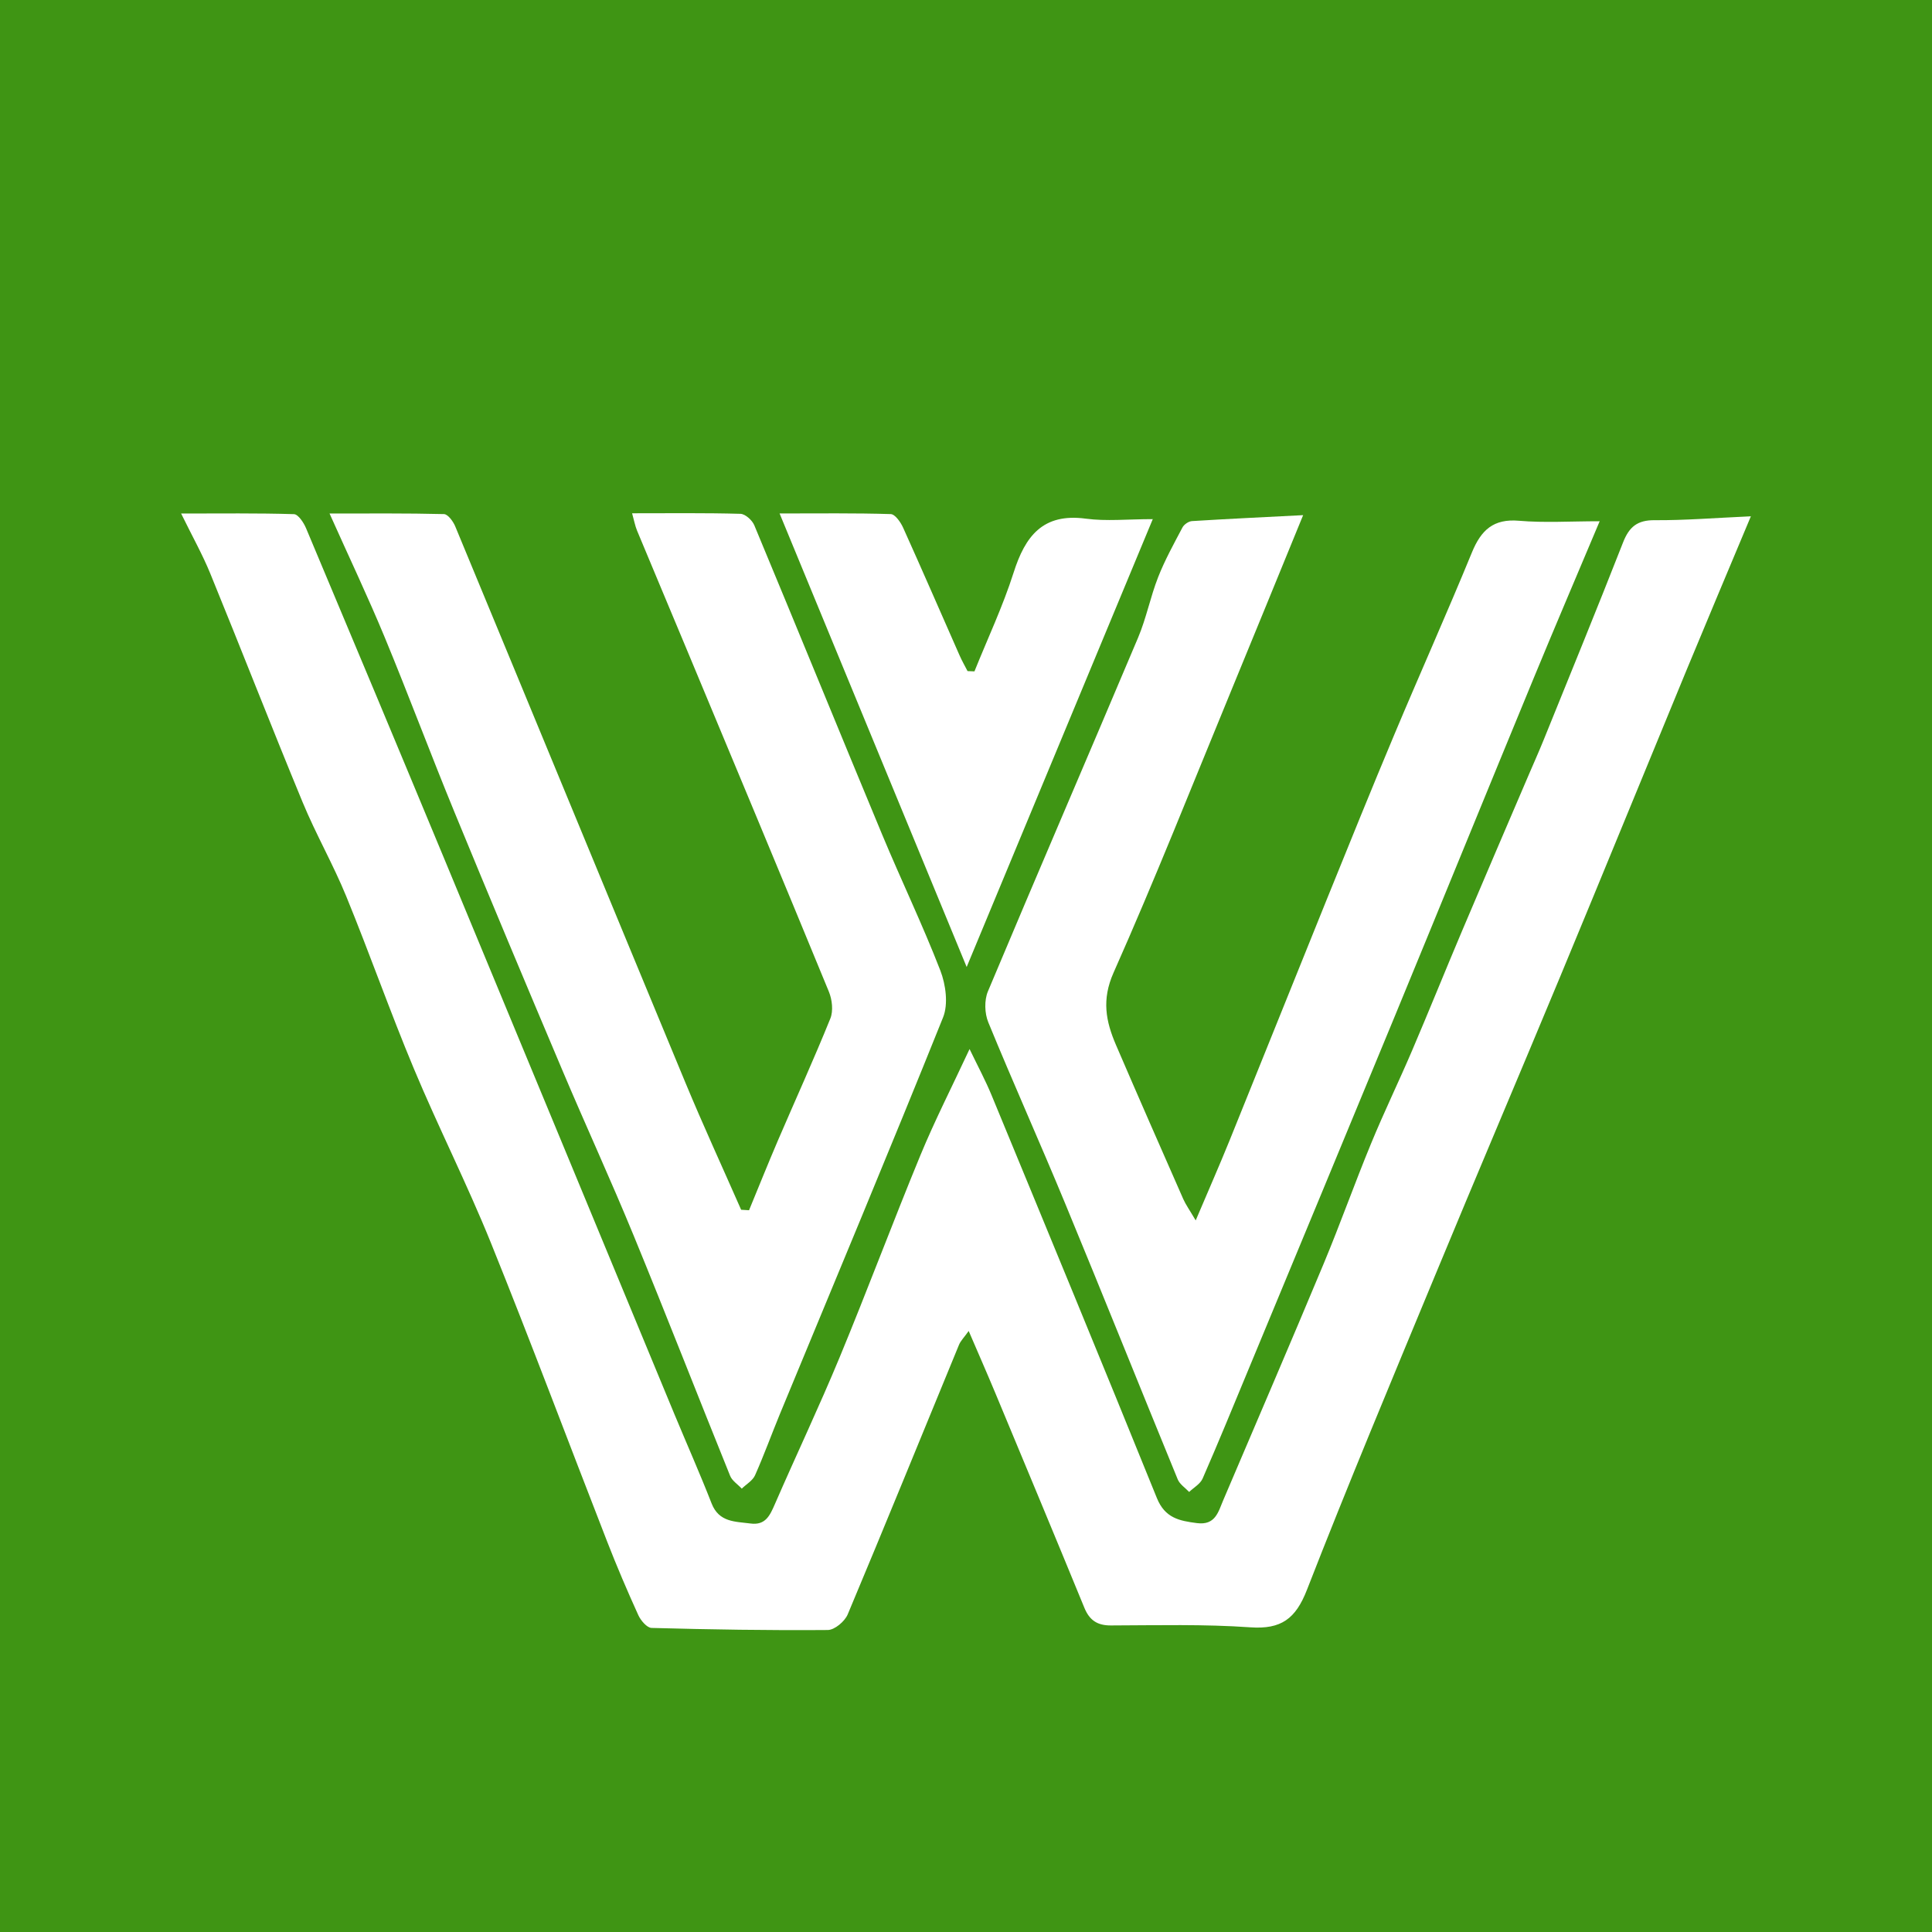<?xml version="1.0" encoding="UTF-8"?>
<svg xmlns="http://www.w3.org/2000/svg" width="64" height="64" viewBox="0 0 64 64" fill="none">
  <rect width="64" height="64" fill="#3F9514"></rect>
  <path d="M58 17.103C57.239 18.92 56.553 20.544 55.879 22.173C54.476 25.569 53.088 28.971 51.678 32.364C50.303 35.672 48.898 38.967 47.528 42.277C46.096 45.732 44.651 49.183 43.293 52.668C42.92 53.625 42.441 53.979 41.417 53.907C39.884 53.799 38.34 53.841 36.8 53.845C36.351 53.847 36.093 53.676 35.922 53.262C34.95 50.893 33.964 48.529 32.979 46.165C32.702 45.501 32.413 44.843 32.089 44.09C31.936 44.306 31.822 44.416 31.767 44.551C30.54 47.528 29.328 50.511 28.081 53.48C27.983 53.712 27.649 53.994 27.422 53.996C25.476 54.012 23.529 53.98 21.584 53.927C21.431 53.923 21.227 53.682 21.146 53.506C20.78 52.701 20.432 51.887 20.111 51.062C18.825 47.765 17.586 44.449 16.261 41.169C15.473 39.22 14.52 37.339 13.709 35.399C12.922 33.517 12.246 31.588 11.473 29.7C11.039 28.638 10.463 27.635 10.025 26.575C8.985 24.061 7.999 21.525 6.969 19.007C6.708 18.367 6.367 17.761 6 17.011C7.318 17.011 8.529 16.995 9.738 17.032C9.878 17.036 10.06 17.312 10.138 17.497C11.678 21.158 13.211 24.822 14.734 28.49C17.275 34.609 19.806 40.731 22.343 46.852C22.752 47.836 23.185 48.811 23.573 49.804C23.819 50.432 24.353 50.401 24.862 50.468C25.362 50.535 25.507 50.196 25.671 49.821C26.377 48.198 27.137 46.597 27.814 44.963C28.733 42.743 29.573 40.492 30.489 38.271C30.964 37.121 31.532 36.009 32.118 34.751C32.391 35.318 32.643 35.786 32.845 36.275C34.681 40.722 36.519 45.167 38.324 49.627C38.592 50.287 39.067 50.38 39.651 50.455C40.26 50.533 40.355 50.088 40.521 49.697C41.633 47.086 42.756 44.479 43.849 41.86C44.397 40.546 44.873 39.203 45.416 37.887C45.845 36.844 46.339 35.828 46.782 34.79C47.343 33.477 47.876 32.152 48.433 30.837C49.164 29.108 49.907 27.384 50.645 25.658C50.806 25.282 50.974 24.909 51.128 24.529C52.013 22.343 52.907 20.161 53.767 17.966C53.969 17.451 54.241 17.228 54.811 17.232C55.802 17.239 56.795 17.158 58 17.103Z" fill="white"></path>
  <path d="M24.813 40.091C25.13 39.323 25.439 38.552 25.766 37.788C26.346 36.438 26.956 35.1 27.507 33.738C27.608 33.487 27.566 33.112 27.457 32.849C25.887 29.03 24.294 25.218 22.704 21.406C22.173 20.13 21.634 18.856 21.104 17.579C21.037 17.418 21.006 17.241 20.939 17.003C22.18 17.003 23.355 16.988 24.529 17.021C24.689 17.026 24.919 17.234 24.988 17.402C26.41 20.815 27.805 24.239 29.225 27.652C29.852 29.157 30.561 30.63 31.15 32.15C31.33 32.616 31.417 33.262 31.241 33.701C29.473 38.1 27.641 42.473 25.829 46.856C25.553 47.526 25.306 48.21 25.011 48.872C24.931 49.049 24.722 49.167 24.572 49.313C24.441 49.172 24.253 49.054 24.186 48.888C23.115 46.24 22.079 43.578 20.994 40.937C20.237 39.093 19.402 37.282 18.626 35.446C17.424 32.605 16.229 29.76 15.056 26.906C14.265 24.983 13.538 23.031 12.743 21.109C12.19 19.774 11.568 18.467 10.917 17.011C12.248 17.011 13.478 16.999 14.707 17.03C14.837 17.033 15.011 17.27 15.08 17.436C17.626 23.576 20.157 29.723 22.704 35.862C23.292 37.278 23.934 38.671 24.551 40.075C24.637 40.081 24.725 40.086 24.813 40.091Z" fill="white"></path>
  <path d="M43.168 17.065C42.314 19.15 41.554 21.015 40.786 22.877C39.499 25.998 38.258 29.139 36.887 32.223C36.49 33.117 36.632 33.832 36.966 34.61C37.7 36.317 38.448 38.018 39.196 39.718C39.28 39.907 39.404 40.079 39.609 40.428C40.033 39.43 40.392 38.614 40.727 37.789C41.807 35.123 42.875 32.451 43.955 29.785C44.693 27.963 45.43 26.141 46.191 24.328C47.037 22.313 47.931 20.318 48.761 18.296C49.064 17.559 49.473 17.177 50.32 17.251C51.163 17.323 52.018 17.267 52.991 17.267C52.241 19.05 51.512 20.752 50.806 22.463C49.275 26.173 47.761 29.889 46.231 33.599C44.607 37.537 42.972 41.471 41.34 45.406C40.845 46.599 40.356 47.796 39.838 48.98C39.76 49.159 39.544 49.277 39.392 49.423C39.263 49.286 39.081 49.17 39.014 49.007C37.765 45.964 36.544 42.91 35.287 39.872C34.456 37.861 33.563 35.876 32.738 33.864C32.616 33.568 32.603 33.135 32.725 32.843C34.367 28.93 36.051 25.032 37.701 21.122C37.974 20.476 38.108 19.772 38.365 19.118C38.588 18.551 38.885 18.014 39.17 17.474C39.223 17.373 39.373 17.27 39.484 17.262C40.654 17.189 41.824 17.134 43.168 17.065Z" fill="white"></path>
  <path d="M32.28 22.24C32.717 21.152 33.221 20.086 33.576 18.972C33.962 17.756 34.547 16.992 35.966 17.181C36.65 17.273 37.355 17.197 38.187 17.197C36.135 22.136 34.116 26.994 32.022 32.033C29.938 26.981 27.91 22.065 25.825 17.009C27.136 17.009 28.323 16.993 29.508 17.03C29.651 17.035 29.835 17.297 29.917 17.48C30.55 18.884 31.164 20.299 31.786 21.709C31.864 21.887 31.962 22.057 32.051 22.231C32.127 22.233 32.204 22.237 32.28 22.24Z" fill="white"></path>
</svg>
